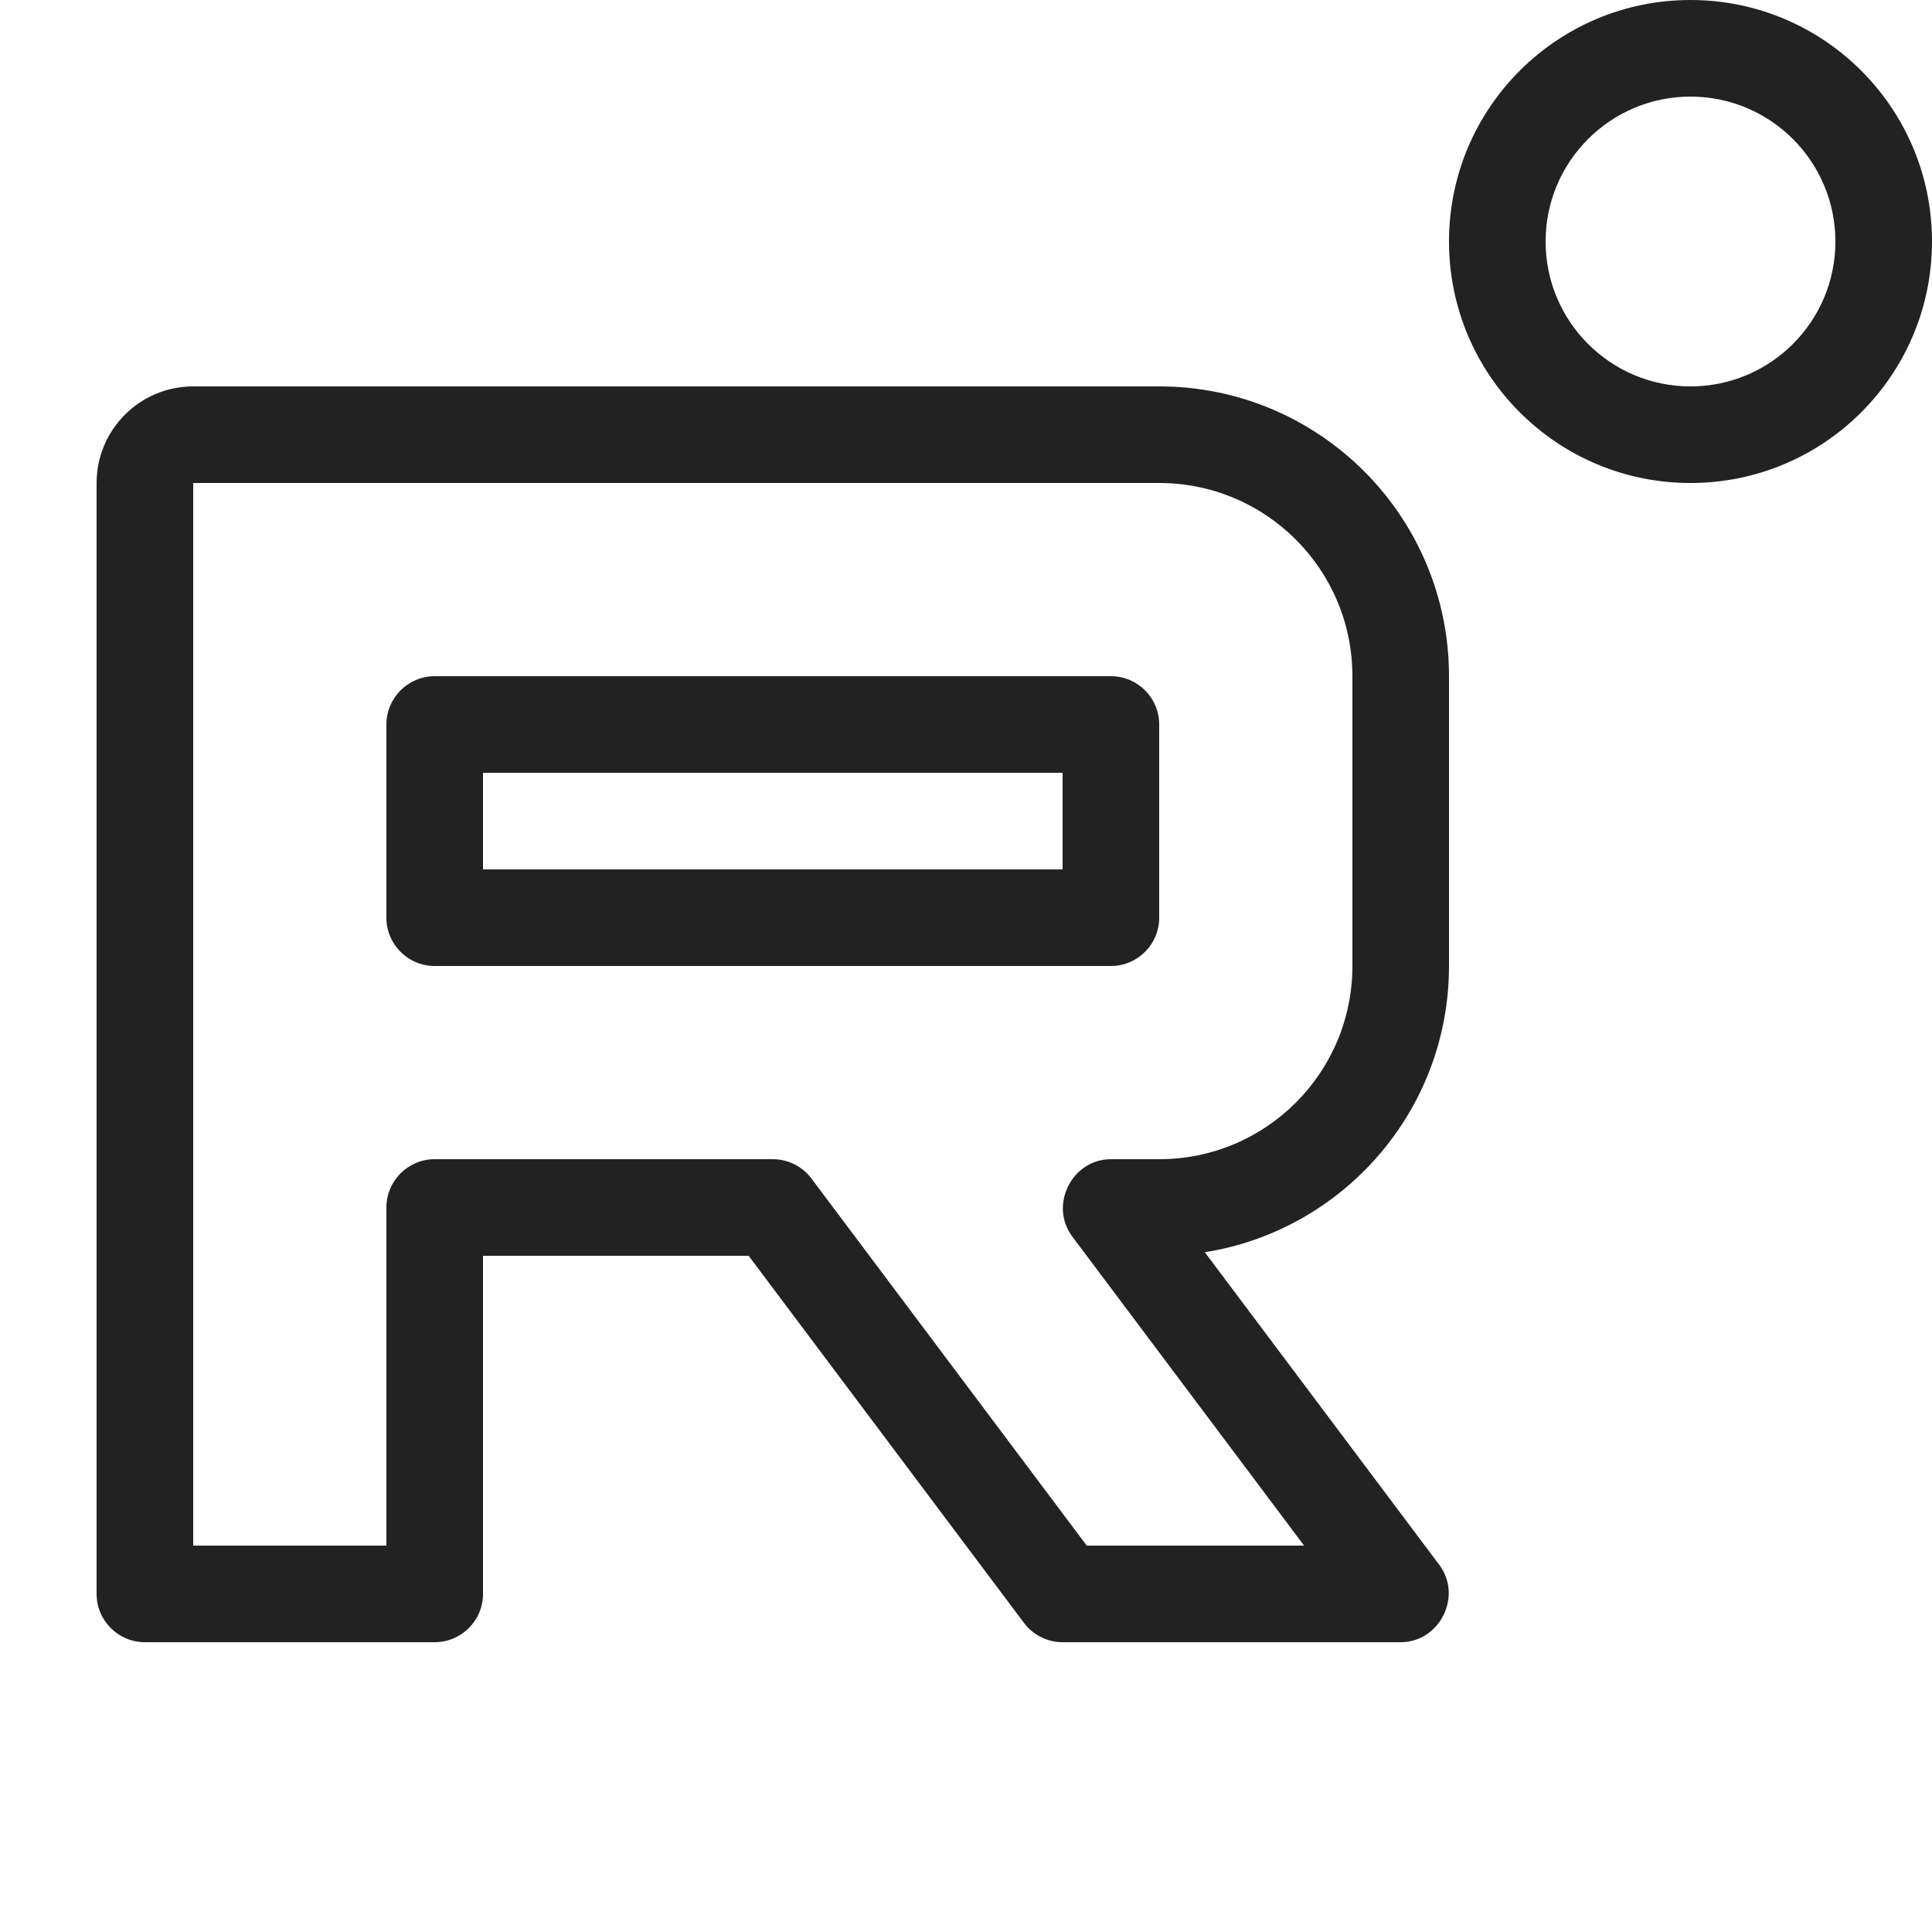 <svg width="20" height="20" viewBox="0 0 20 20" fill="none" xmlns="http://www.w3.org/2000/svg">
<path fill-rule="evenodd" clip-rule="evenodd" d="M17.5 0C16.119 0 15 1.119 15 2.5C15 3.881 16.119 5 17.5 5C18.881 5 20 3.881 20 2.5C20 1.119 18.881 0 17.5 0ZM16 2.5C16 1.672 16.672 1 17.5 1C18.328 1 19 1.672 19 2.5C19 3.328 18.328 4 17.5 4C16.672 4 16 3.328 16 2.5Z" fill="#222222"/>
<path fill-rule="evenodd" clip-rule="evenodd" d="M4 7.5C4 7.224 4.224 7 4.5 7H11.5C11.776 7 12 7.224 12 7.5V9.5C12 9.776 11.776 10 11.5 10H4.5C4.224 10 4 9.776 4 9.5V7.5ZM5 8V9H11V8H5Z" fill="#222222"/>
<path fill-rule="evenodd" clip-rule="evenodd" d="M1 5C1 4.448 1.448 4 2 4H12C13.657 4 15 5.343 15 7V10C15 11.496 13.905 12.736 12.472 12.963L14.9 16.2C15.142 16.523 14.904 17 14.5 17H11C10.843 17 10.694 16.926 10.6 16.8L7.75 13H5V16.5C5 16.776 4.776 17 4.5 17H1.5C1.224 17 1 16.776 1 16.5V5ZM12 5H2V16H4V12.5C4 12.224 4.224 12 4.5 12H8C8.157 12 8.306 12.074 8.4 12.2L11.25 16H13.5L11.1 12.8C10.858 12.477 11.096 12 11.5 12H12C13.105 12 14 11.105 14 10V7C14 5.895 13.105 5 12 5Z" fill="#222222"/>
</svg>
